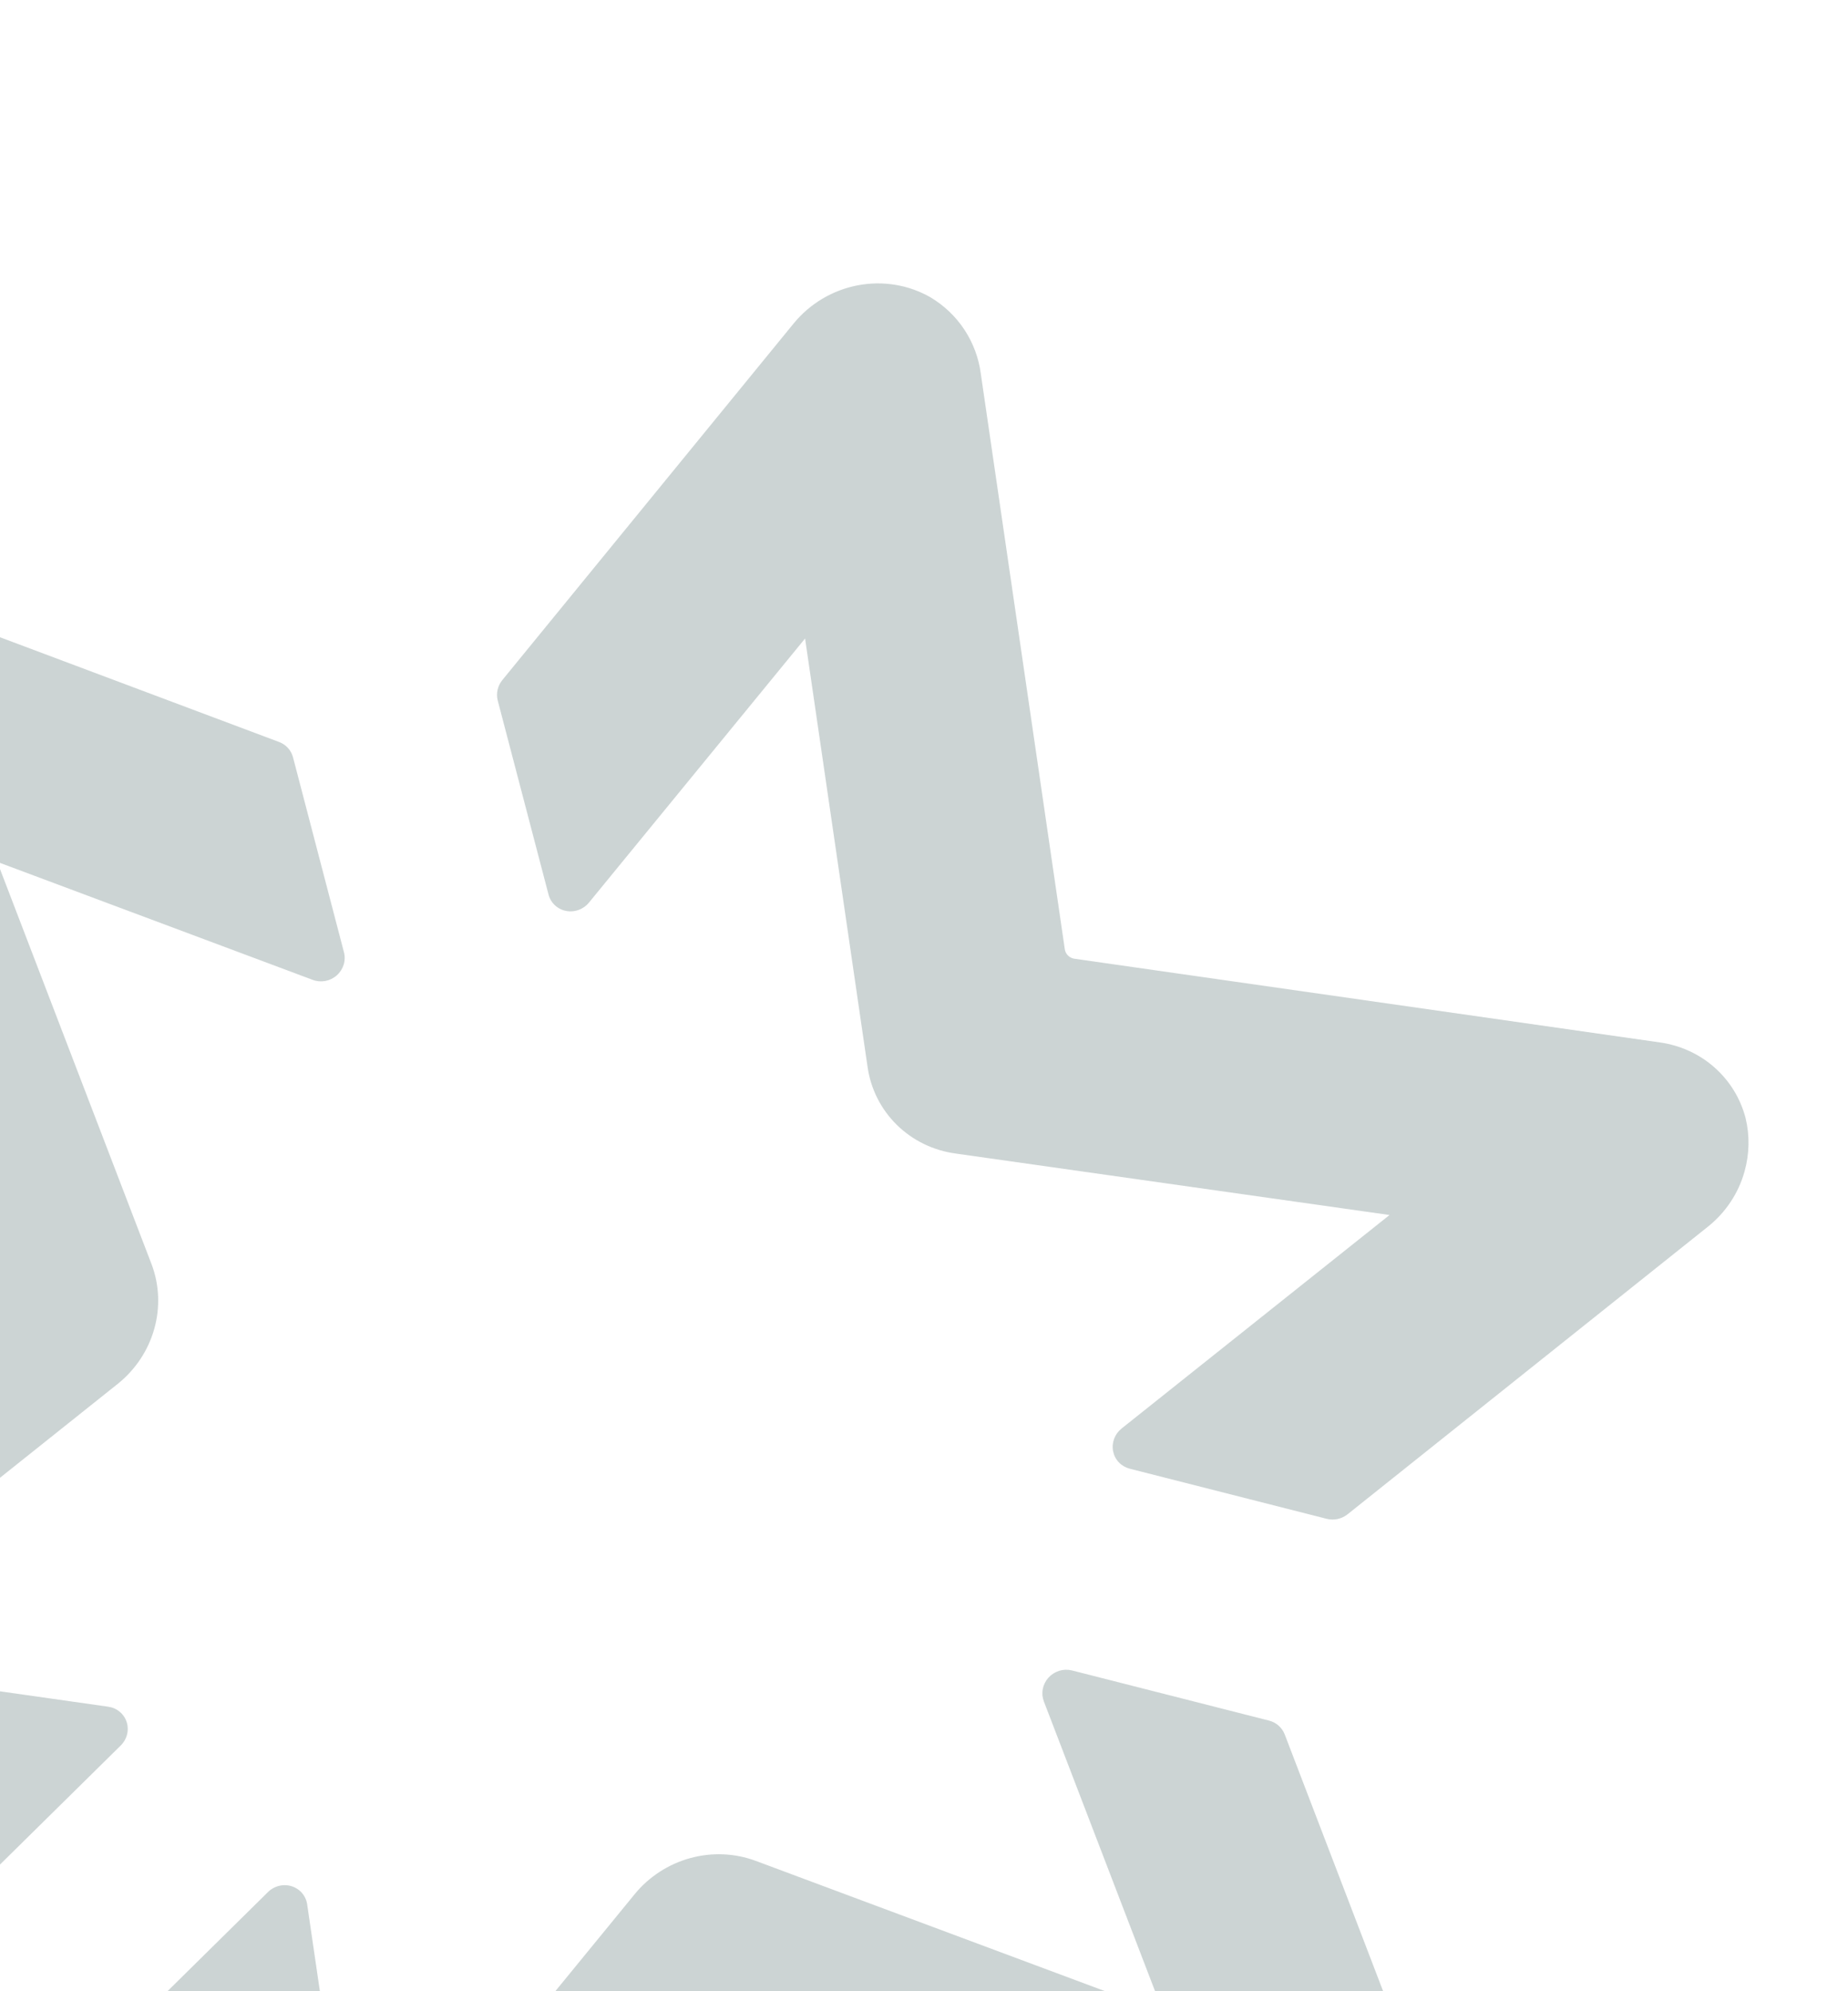 <svg width="557" height="600" viewBox="0 0 557 600" fill="none" xmlns="http://www.w3.org/2000/svg">
<g opacity="0.2">
<path d="M239.234 97.451L151.428 204.916C150.726 205.771 150.233 206.771 149.986 207.837C149.739 208.902 149.747 210.005 150.007 211.057L165.317 269.522C165.629 270.772 166.291 271.902 167.229 272.785C168.168 273.668 169.344 274.267 170.625 274.515C171.905 274.762 173.238 274.648 174.472 274.186C175.705 273.723 176.791 272.931 177.604 271.899L242.656 192.415L261.477 321.424C262.407 328.095 265.495 334.245 270.284 338.965C275.073 343.684 281.307 346.721 288.065 347.627L418.816 366.151L338.042 430.503C337.023 431.32 336.247 432.394 335.798 433.607C335.35 434.819 335.247 436.124 335.501 437.375C335.755 438.627 336.356 439.777 337.237 440.699C338.119 441.621 339.247 442.279 340.497 442.6L399.922 457.718C400.981 457.981 402.092 457.996 403.169 457.762C404.246 457.528 405.259 457.051 406.128 456.37L514.879 369.587C520.196 365.31 524.029 359.5 525.822 353.001C527.306 347.706 527.406 342.154 526.113 336.871C524.569 330.984 521.316 325.704 516.751 321.672C512.185 317.64 506.503 315.029 500.394 314.157L323.858 288.92C323.115 288.817 322.431 288.481 321.905 287.961C321.379 287.442 321.039 286.766 320.935 286.032L295.635 112.72C295.023 107.951 293.34 103.401 290.709 99.398C288.077 95.396 284.562 92.042 280.42 89.581C273.849 85.817 266.074 84.542 258.513 85.987C250.953 87.431 244.111 91.5 239.234 97.451ZM227.772 560.78C221.481 558.442 214.556 558.156 207.997 559.963C201.438 561.77 195.585 565.577 191.284 570.833L107.183 673.658L92.602 574.017C92.441 572.737 91.917 571.535 91.091 570.548C90.265 569.562 89.171 568.83 87.931 568.437C86.692 568.043 85.358 568.004 84.081 568.323C82.804 568.643 81.636 569.307 80.71 570.242L36.623 613.732C35.84 614.509 35.25 615.452 34.899 616.487C34.548 617.521 34.447 618.617 34.603 619.686L54.261 754.491C55.143 760.518 57.786 766.124 61.868 770.626C65.949 775.129 71.294 778.335 77.252 779.854C83.21 781.374 89.525 781.141 95.43 779.185C101.334 777.229 106.573 773.634 110.51 768.836L224.14 629.916C224.611 629.336 225.255 628.917 225.976 628.721C226.698 628.525 227.46 628.561 228.148 628.825L394.153 690.735C399.894 692.877 406.179 693.311 412.243 691.984C418.306 690.656 423.887 687.625 428.305 683.259C432.723 678.892 435.789 673.379 437.128 667.391C438.467 661.403 438.022 655.197 435.848 649.53L387.219 522.673C386.827 521.66 386.199 520.757 385.384 520.036C384.57 519.314 383.591 518.795 382.527 518.518L323.103 503.4C321.851 503.085 320.529 503.119 319.28 503.499C318.032 503.879 316.907 504.59 316.029 505.554C315.151 506.518 314.555 507.696 314.306 508.96C314.058 510.223 314.166 511.523 314.619 512.714L350.661 606.615L227.772 560.78ZM-71.962 177.734C-78.642 181.561 -83.765 187.594 -86.406 194.739C-89.047 201.885 -89.03 209.672 -86.359 216.692L-23.44 380.682C-23.177 381.367 -23.146 382.123 -23.354 382.837C-23.561 383.551 -23.994 384.185 -24.59 384.645L-165.211 496.851C-171.529 501.892 -175.741 509.058 -177.008 516.919C-178.275 524.78 -176.504 532.76 -172.047 539.265C-169.463 542.89 -166.135 545.931 -162.272 548.197C-158.41 550.463 -154.096 551.904 -149.603 552.43L-13.994 571.714C-12.9 571.867 -11.779 571.763 -10.722 571.411C-9.664 571.059 -8.7 570.469 -7.905 569.689L36.363 526.041C37.3 525.129 37.966 523.982 38.287 522.731C38.608 521.479 38.571 520.171 38.18 518.954C37.79 517.737 37.06 516.659 36.075 515.842C35.089 515.024 33.886 514.5 32.601 514.326L-68.47 499.949L35.667 416.894C40.9 412.638 44.686 406.899 46.493 400.482C48.3 394.066 48.036 387.296 45.739 381.124L-0.83 259.728L94.243 295.286C95.448 295.746 96.766 295.863 98.049 295.623C99.333 295.383 100.531 294.795 101.509 293.927C102.487 293.058 103.206 291.943 103.586 290.706C103.966 289.469 103.991 288.159 103.659 286.924L88.315 228.212C88.041 227.166 87.519 226.203 86.791 225.403C86.064 224.602 85.151 223.987 84.128 223.607L-43.495 175.717C-48.042 173.925 -52.962 173.176 -57.89 173.525C-62.818 173.874 -67.627 175.313 -71.962 177.734Z" fill="#002828"/>
</g>
</svg>
